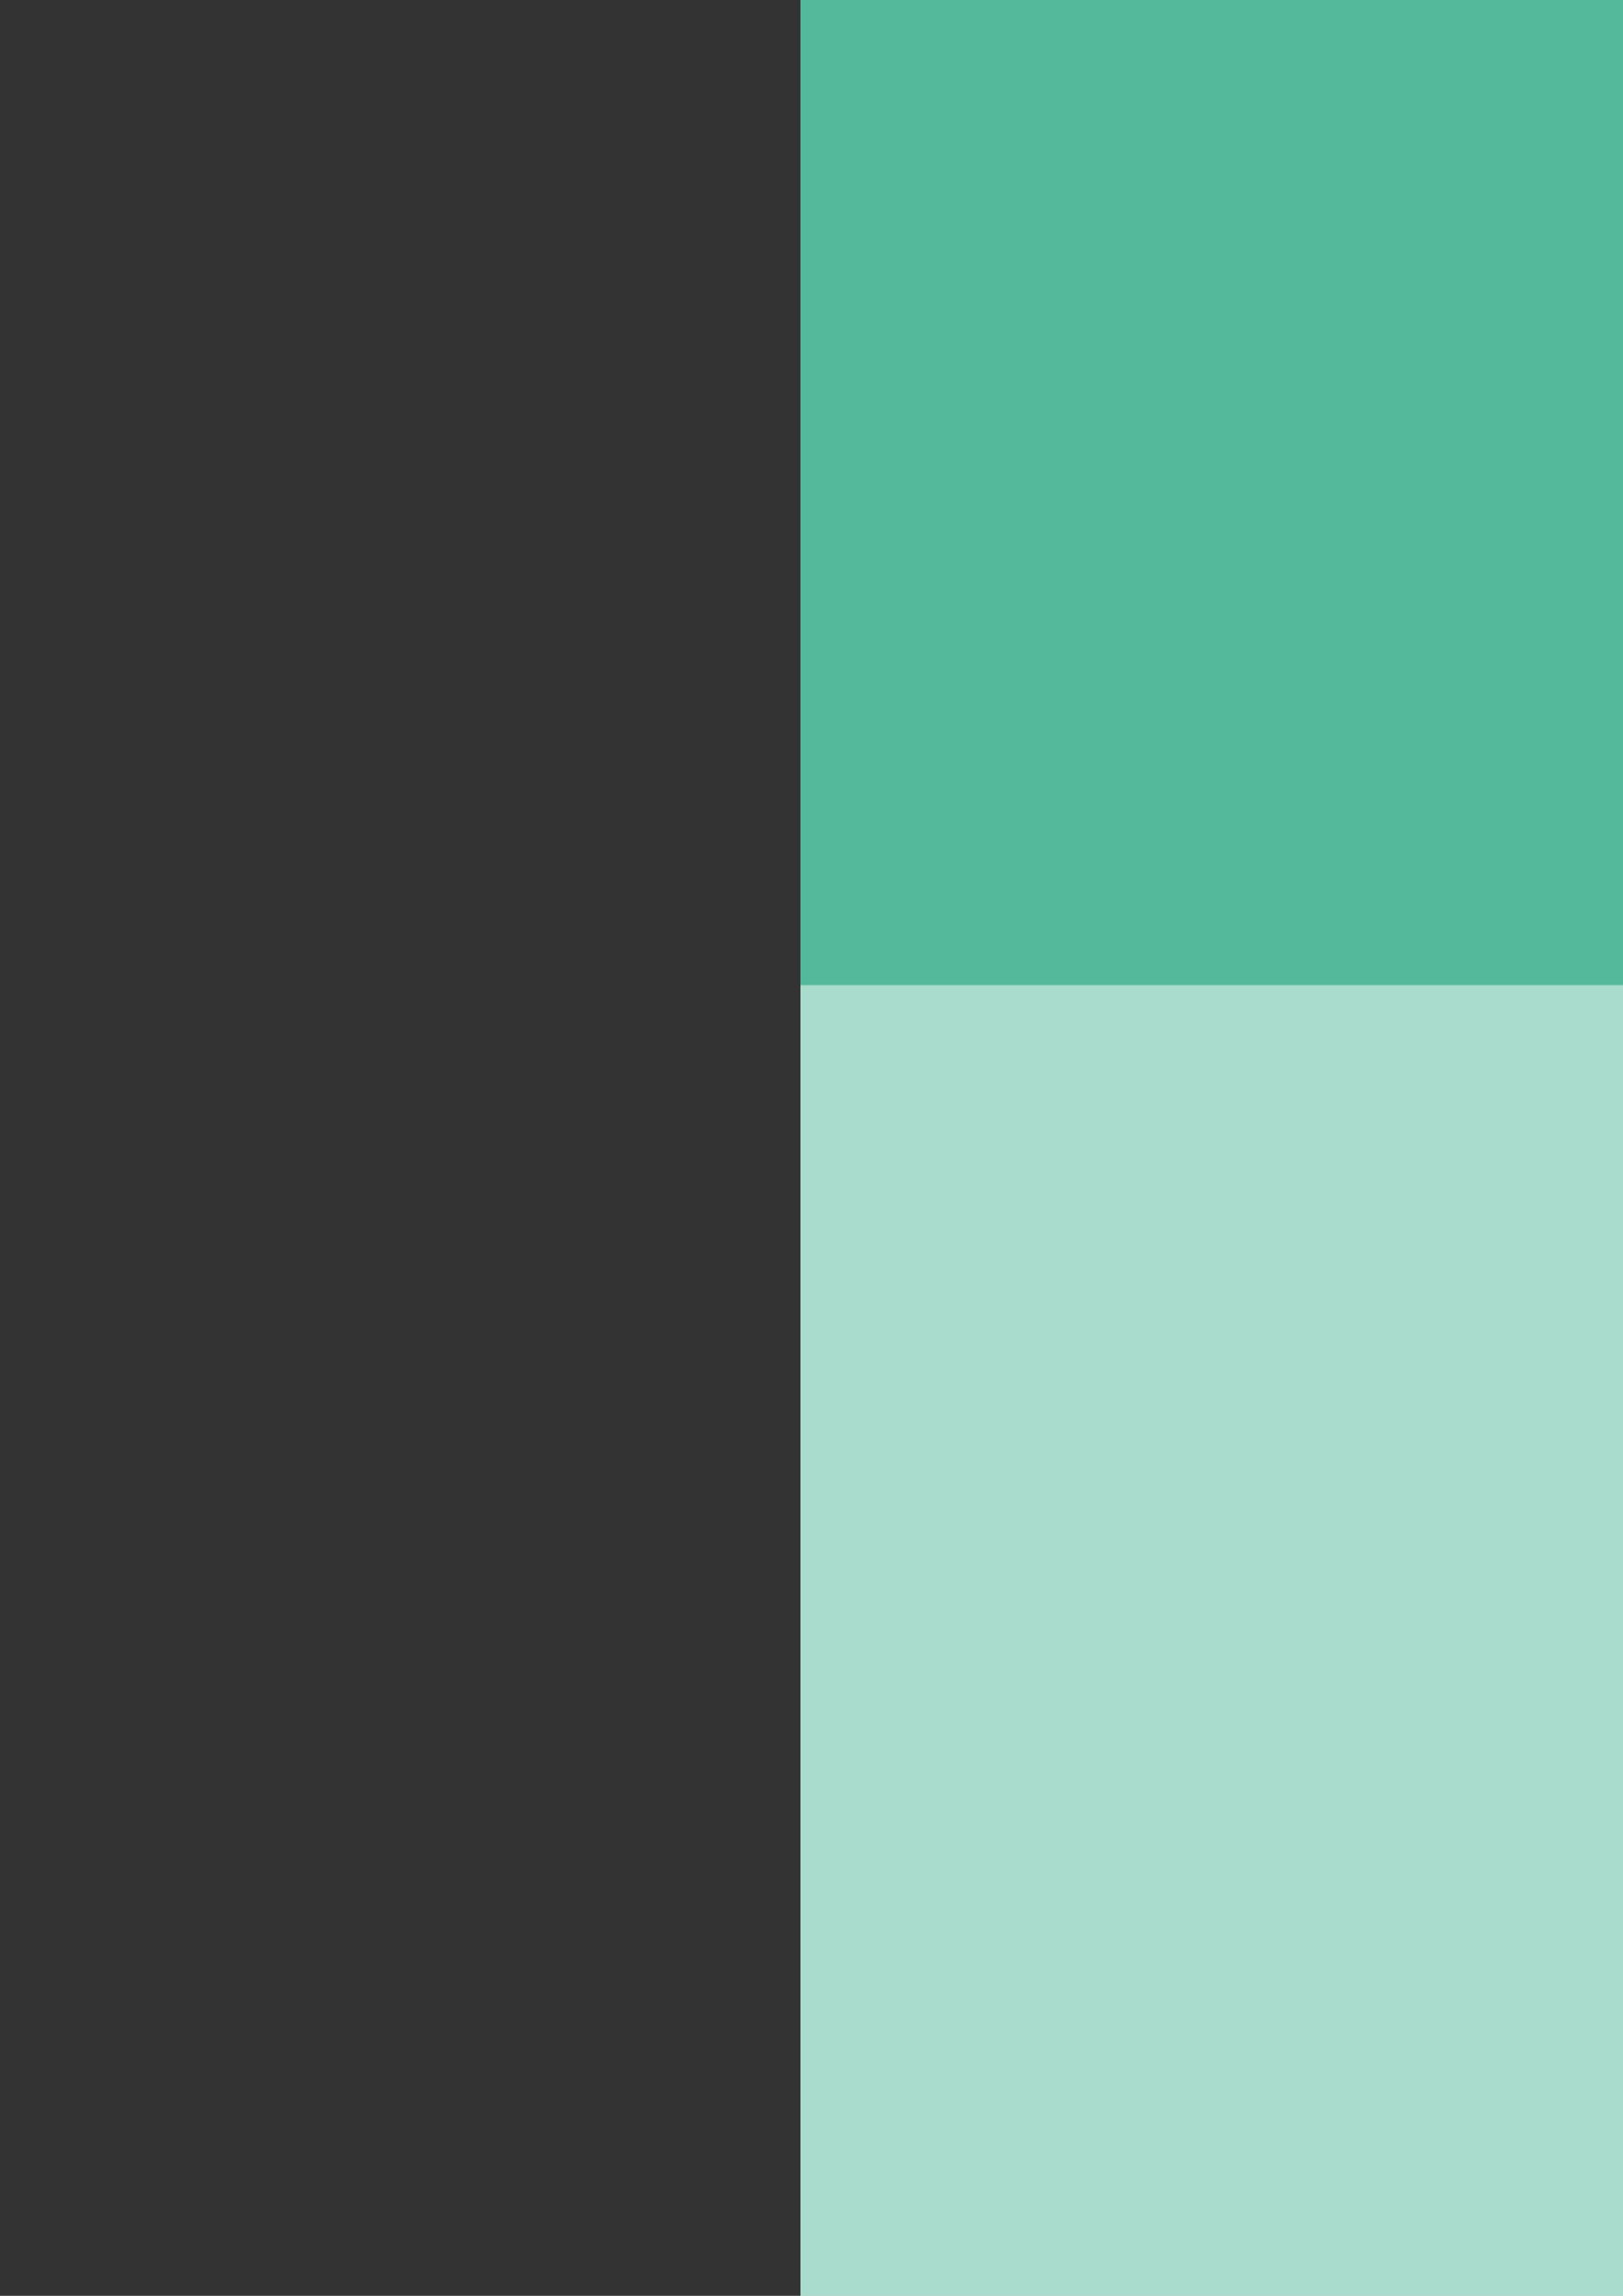 <?xml version="1.0" encoding="utf-8"?>
<!-- Created by UniConvertor 2.0rc4 (https://sk1project.net/) -->
<svg xmlns="http://www.w3.org/2000/svg" height="841.89pt" viewBox="0 0 595.276 841.89" width="595.276pt" version="1.1" xmlns:xlink="http://www.w3.org/1999/xlink" id="365a98de-f613-11ea-a4df-dcc15c148e23">

<rect x="0" y="0" width="595.276" height="841.89" fill="#333333" stroke="none"/>

<g>
	<path style="fill:#ffffff;" d="M 293.606,361.257 L 644.678,361.257 644.678,2577.561 293.606,2577.561 293.606,361.257 Z" />
	<path style="fill:#a9dccc;" d="M 293.606,2577.561 L 644.678,2577.561 644.678,-1775.343 636.902,-1773.543 627.83,-1771.239 617.534,-1768.791 606.95,-1765.983 596.438,-1763.607 586.646,-1761.159 578.15,-1759.215 571.598,-1757.775 563.246,-1756.695 553.526,-1755.975 543.014,-1755.687 532.43,-1755.255 522.35,-1754.535 513.926,-1752.951 507.446,-1750.287 504.206,-1746.039 499.814,-1741.287 492.11,-1736.895 482.03,-1733.079 471.23,-1729.407 460.43,-1726.599 451.502,-1724.583 445.022,-1723.215 442.718,-1722.639 398.87,-1740.207 396.062,-1739.199 388.718,-1736.175 377.27,-1731.927 363.086,-1726.527 346.67,-1720.839 329.03,-1715.007 311.03,-1709.679 293.606,-1705.071 293.606,2577.561 Z" />
	<path style="fill:#7ecab3;" d="M 644.678,-1709.391 L 643.598,-1709.391 642.518,-1709.319 641.366,-1708.815 640.286,-1707.951 631.718,-1704.711 615.806,-1700.463 594.638,-1695.855 570.95,-1691.247 546.83,-1687.215 525.158,-1684.191 508.166,-1682.751 498.374,-1683.111 490.382,-1684.191 478.646,-1685.055 464.174,-1686.279 448.55,-1687.575 432.782,-1689.663 418.382,-1692.327 406.646,-1695.999 398.87,-1700.679 390.014,-1703.343 376.19,-1700.823 358.982,-1694.775 340.694,-1686.495 322.91,-1677.639 307.862,-1669.575 297.494,-1663.599 293.606,-1661.151 293.606,-1320.375 295.55,-1320.375 300.95,-1320.375 308.582,-1320.375 317.798,-1320.231 327.23,-1320.087 335.942,-1319.727 343.142,-1319.511 347.75,-1318.935 351.71,-1317.351 358.046,-1314.759 365.534,-1311.735 373.814,-1308.351 381.446,-1305.327 388.07,-1302.519 392.678,-1300.719 394.478,-1299.855 395.63,-1299.855 398.726,-1299.855 403.262,-1299.855 408.95,-1299.855 414.854,-1299.855 420.902,-1299.855 426.518,-1299.855 431.126,-1299.855 434.87,-1299.423 439.694,-1298.055 445.526,-1296.615 452.582,-1295.031 460.43,-1294.167 469.286,-1294.455 479.006,-1296.255 489.662,-1299.855 500.894,-1305.327 512.774,-1311.159 524.582,-1317.351 535.598,-1323.183 545.174,-1328.511 552.95,-1332.759 557.918,-1335.495 559.862,-1336.503 586.142,-1321.815 588.086,-1321.311 593.414,-1319.655 601.046,-1317.351 610.262,-1314.543 619.478,-1311.879 628.046,-1309.575 634.886,-1307.847 638.846,-1307.127 639.926,-1307.271 641.15,-1307.415 641.87,-1307.631 642.734,-1307.847 643.598,-1308.279 644.678,-1308.639 644.678,-1709.391 Z" />
	<path style="fill:#53b99a;" d="M 644.678,361.257 L 293.606,361.257 293.606,-840.567 295.334,-841.287 299.87,-842.727 306.782,-844.887 315.134,-846.975 323.99,-848.775 332.918,-849.711 341.054,-849.639 347.75,-847.839 353.942,-845.247 361.43,-842.943 369.278,-840.999 377.27,-839.199 384.47,-837.975 390.374,-836.895 394.406,-836.319 395.99,-836.031 432.566,-836.031 434.006,-836.031 438.398,-836.031 444.59,-836.031 452.078,-835.671 459.926,-835.455 467.702,-834.807 474.398,-834.231 479.366,-833.151 485.63,-832.935 495.206,-834.807 506.654,-838.335 518.894,-842.439 530.342,-847.047 540.206,-851.079 546.974,-853.959 549.638,-855.111 552.59,-854.319 560.654,-852.447 572.678,-849.711 587.222,-846.615 602.846,-843.663 618.614,-840.999 632.942,-839.415 644.678,-839.055 644.678,361.257 Z" />
	<path style="fill:#68c1a6;" d="M 644.678,-1235.559 L 608.102,-1231.023 559.862,-1286.679 546.614,-1283.727 544.166,-1282.791 538.118,-1279.983 529.262,-1276.095 519.11,-1271.487 508.31,-1267.311 498.374,-1263.495 490.238,-1261.119 485.198,-1260.399 480.59,-1260.615 475.118,-1260.111 469.07,-1259.247 463.094,-1258.095 457.406,-1256.871 452.942,-1255.791 449.774,-1254.927 448.694,-1254.567 376.91,-1225.191 362.366,-1231.023 360.926,-1231.887 357.398,-1234.047 352.07,-1237.071 346.022,-1240.383 339.47,-1243.767 333.278,-1246.575 327.95,-1248.375 324.35,-1248.591 320.822,-1248.015 316.358,-1247.151 311.246,-1246.215 306.134,-1245.207 301.31,-1244.343 297.35,-1243.551 294.614,-1243.047 293.606,-1242.831 293.606,-897.519 321.398,-900.543 321.758,-900.255 322.982,-899.175 324.854,-897.879 327.014,-896.151 329.462,-894.567 331.838,-893.127 333.998,-892.191 335.942,-891.687 338.246,-891.831 341.918,-892.983 346.166,-894.855 350.774,-897.015 355.094,-899.463 358.766,-901.479 361.286,-902.919 362.366,-903.423 394.478,-896.079 412.118,-884.415 469.142,-896.079 470.51,-896.871 474.254,-899.103 479.726,-902.199 486.278,-905.727 493.19,-909.471 499.958,-912.783 505.79,-915.303 510.11,-916.527 513.926,-916.743 518.534,-916.311 523.574,-915.447 528.686,-914.223 533.294,-912.999 537.182,-911.919 539.702,-911.055 540.782,-910.695 625.67,-907.815 644.678,-894.567 644.678,-1235.559 Z" />
</g>
</svg>